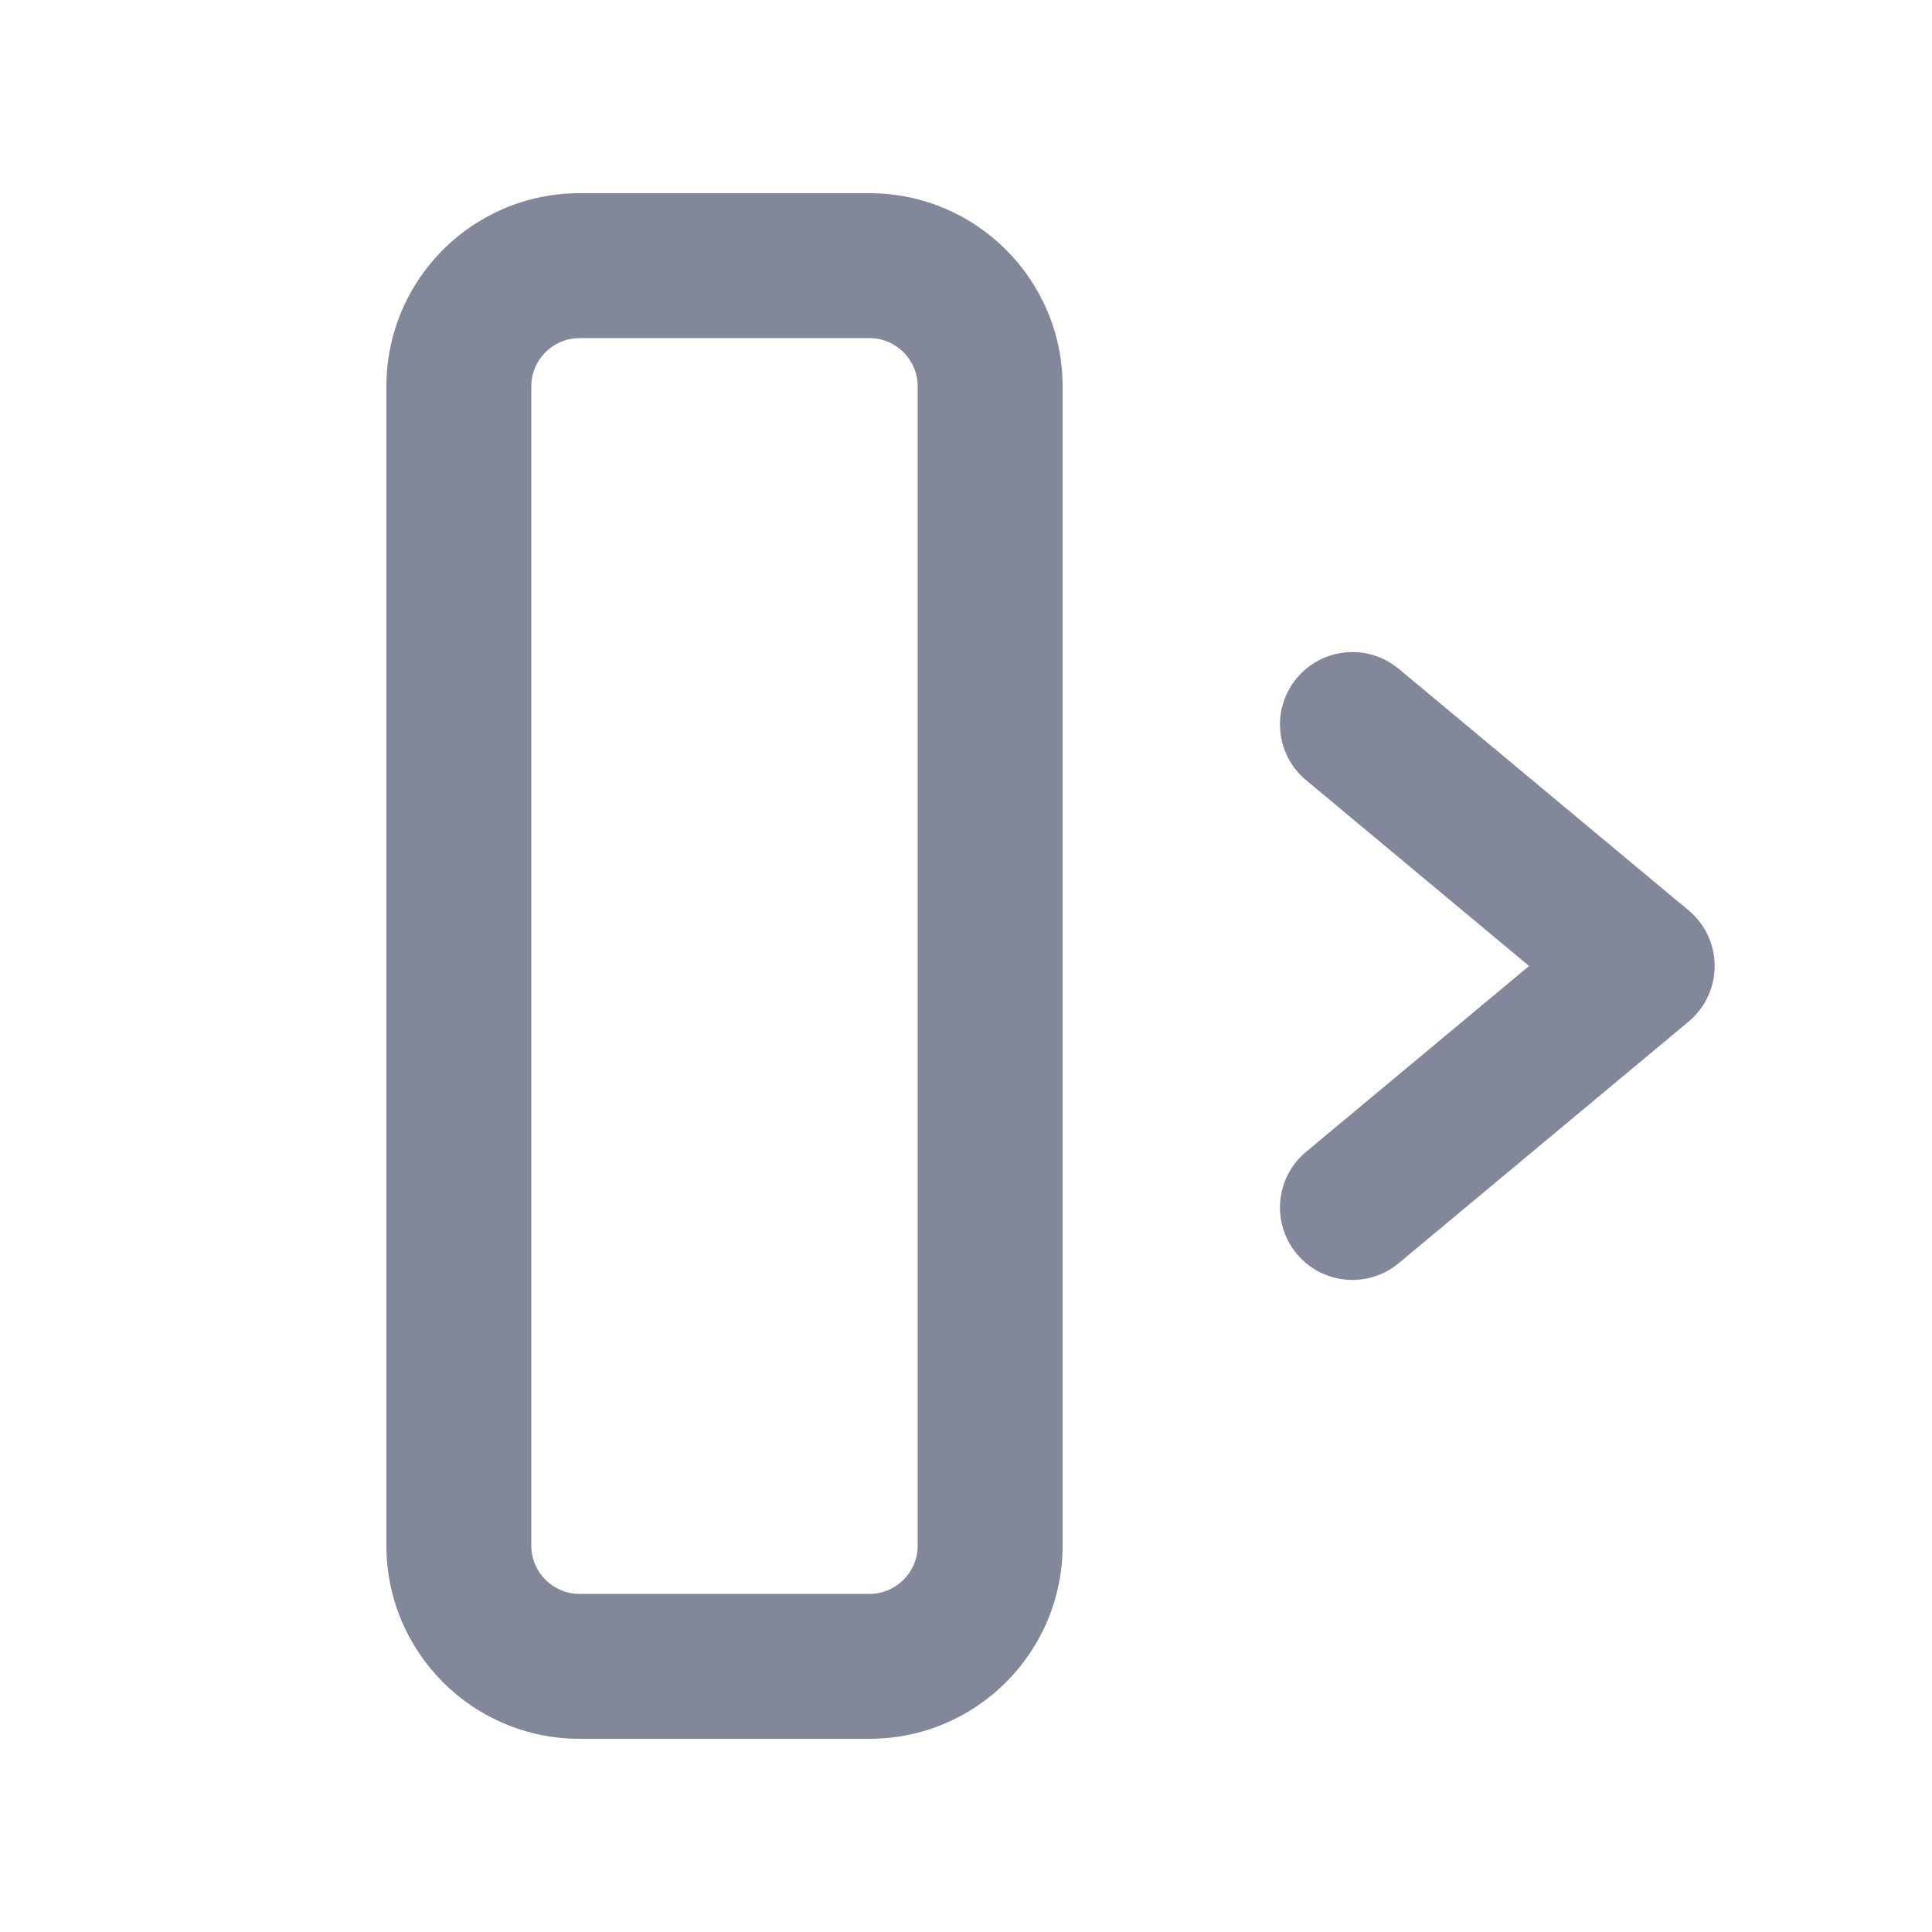 <svg width="20" height="20" viewBox="0 0 20 20" fill="none" xmlns="http://www.w3.org/2000/svg">
<path fill-rule="evenodd" clip-rule="evenodd" d="M9 3.5H6C5.724 3.5 5.5 3.724 5.5 4V16C5.5 16.276 5.724 16.5 6 16.5H9C9.276 16.5 9.5 16.276 9.5 16V4C9.5 3.724 9.276 3.5 9 3.5ZM11 4C11 2.895 10.105 2 9 2H6C4.895 2 4 2.895 4 4V16C4 17.105 4.895 18 6 18H9C10.105 18 11 17.105 11 16V4ZM13.52 8.076C13.202 7.811 13.159 7.338 13.424 7.02C13.689 6.702 14.162 6.659 14.48 6.924L17.48 9.424C17.651 9.566 17.75 9.777 17.75 10C17.75 10.223 17.651 10.434 17.48 10.576L14.48 13.076C14.162 13.341 13.689 13.298 13.424 12.98C13.159 12.662 13.202 12.189 13.52 11.924L15.829 10L13.52 8.076Z" fill="#82889A"/>
</svg>

